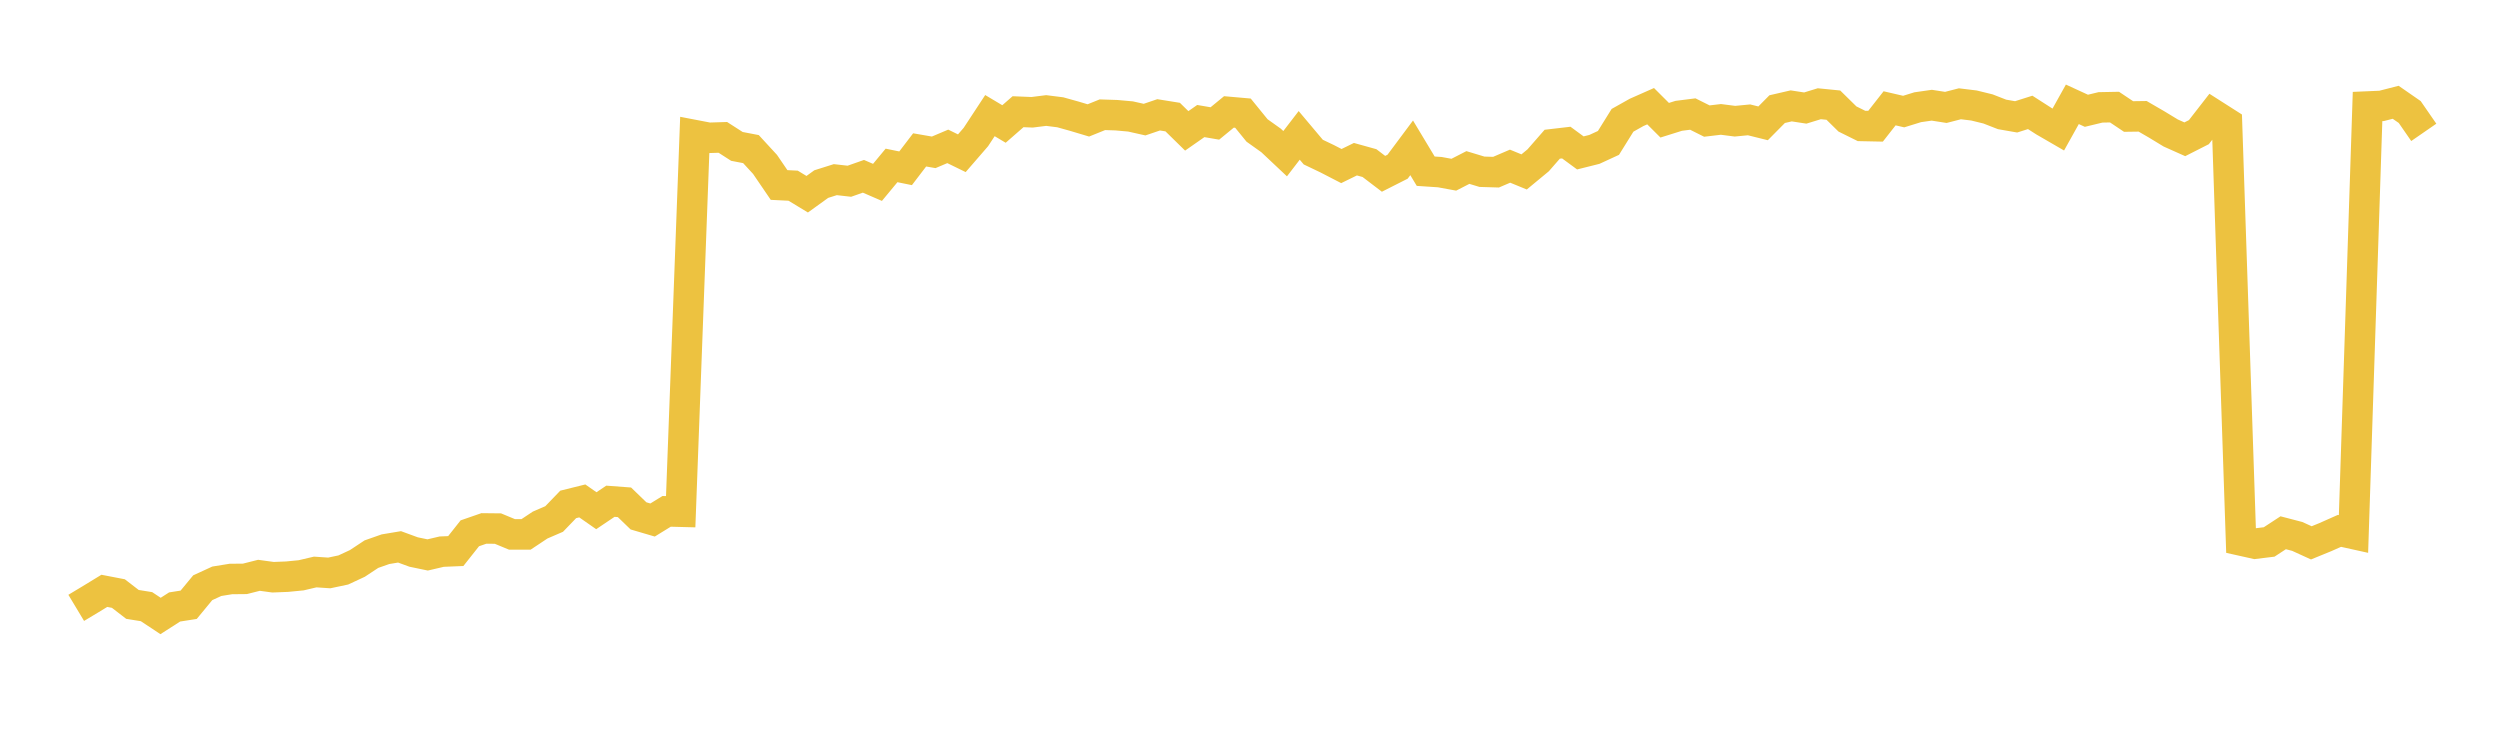 <svg width="164" height="48" xmlns="http://www.w3.org/2000/svg" xmlns:xlink="http://www.w3.org/1999/xlink"><path fill="none" stroke="rgb(237,194,64)" stroke-width="2" d="M5,39.876L5.922,39.322L6.844,38.759L7.766,38.937L8.689,39.649L9.611,39.797L10.533,40.408L11.455,39.817L12.377,39.673L13.299,38.555L14.222,38.131L15.144,37.982L16.066,37.973L16.988,37.74L17.91,37.866L18.832,37.83L19.754,37.74L20.677,37.523L21.599,37.585L22.521,37.39L23.443,36.961L24.365,36.352L25.287,36.028L26.21,35.874L27.132,36.212L28.054,36.404L28.976,36.188L29.898,36.15L30.82,34.985L31.743,34.665L32.665,34.675L33.587,35.057L34.509,35.057L35.431,34.444L36.353,34.046L37.275,33.089L38.198,32.86L39.12,33.503L40.042,32.882L40.964,32.951L41.886,33.842L42.808,34.113L43.731,33.545L44.653,33.569L45.575,8.864L46.497,9.041L47.419,9.012L48.341,9.604L49.263,9.781L50.186,10.784L51.108,12.136L52.03,12.181L52.952,12.741L53.874,12.076L54.796,11.785L55.719,11.889L56.641,11.565L57.563,11.964L58.485,10.852L59.407,11.04L60.329,9.833L61.251,9.993L62.174,9.602L63.096,10.053L64.018,8.988L64.94,7.584L65.862,8.134L66.784,7.328L67.707,7.366L68.629,7.25L69.551,7.366L70.473,7.623L71.395,7.899L72.317,7.527L73.24,7.557L74.162,7.64L75.084,7.847L76.006,7.533L76.928,7.681L77.85,8.585L78.772,7.941L79.695,8.099L80.617,7.342L81.539,7.423L82.461,8.557L83.383,9.214L84.305,10.082L85.228,8.881L86.15,9.977L87.072,10.418L87.994,10.894L88.916,10.443L89.838,10.699L90.76,11.402L91.683,10.935L92.605,9.698L93.527,11.231L94.449,11.292L95.371,11.461L96.293,10.988L97.216,11.267L98.138,11.295L99.06,10.9L99.982,11.278L100.904,10.516L101.826,9.461L102.749,9.353L103.671,10.031L104.593,9.8L105.515,9.375L106.437,7.892L107.359,7.374L108.281,6.966L109.204,7.887L110.126,7.598L111.048,7.481L111.97,7.942L112.892,7.833L113.814,7.951L114.737,7.862L115.659,8.091L116.581,7.159L117.503,6.946L118.425,7.088L119.347,6.805L120.269,6.897L121.192,7.805L122.114,8.262L123.036,8.281L123.958,7.105L124.88,7.319L125.802,7.034L126.725,6.902L127.647,7.046L128.569,6.808L129.491,6.92L130.413,7.146L131.335,7.505L132.257,7.666L133.18,7.373L134.102,7.964L135.024,8.498L135.946,6.843L136.868,7.267L137.79,7.044L138.713,7.026L139.635,7.643L140.557,7.63L141.479,8.165L142.401,8.725L143.323,9.137L144.246,8.669L145.168,7.484L146.09,8.072L147.012,35.459L147.934,35.665L148.856,35.552L149.778,34.949L150.701,35.19L151.623,35.611L152.545,35.234L153.467,34.825L154.389,35.029L155.311,6.987L156.234,6.947L157.156,6.71L158.078,7.349L159,8.683"></path></svg>